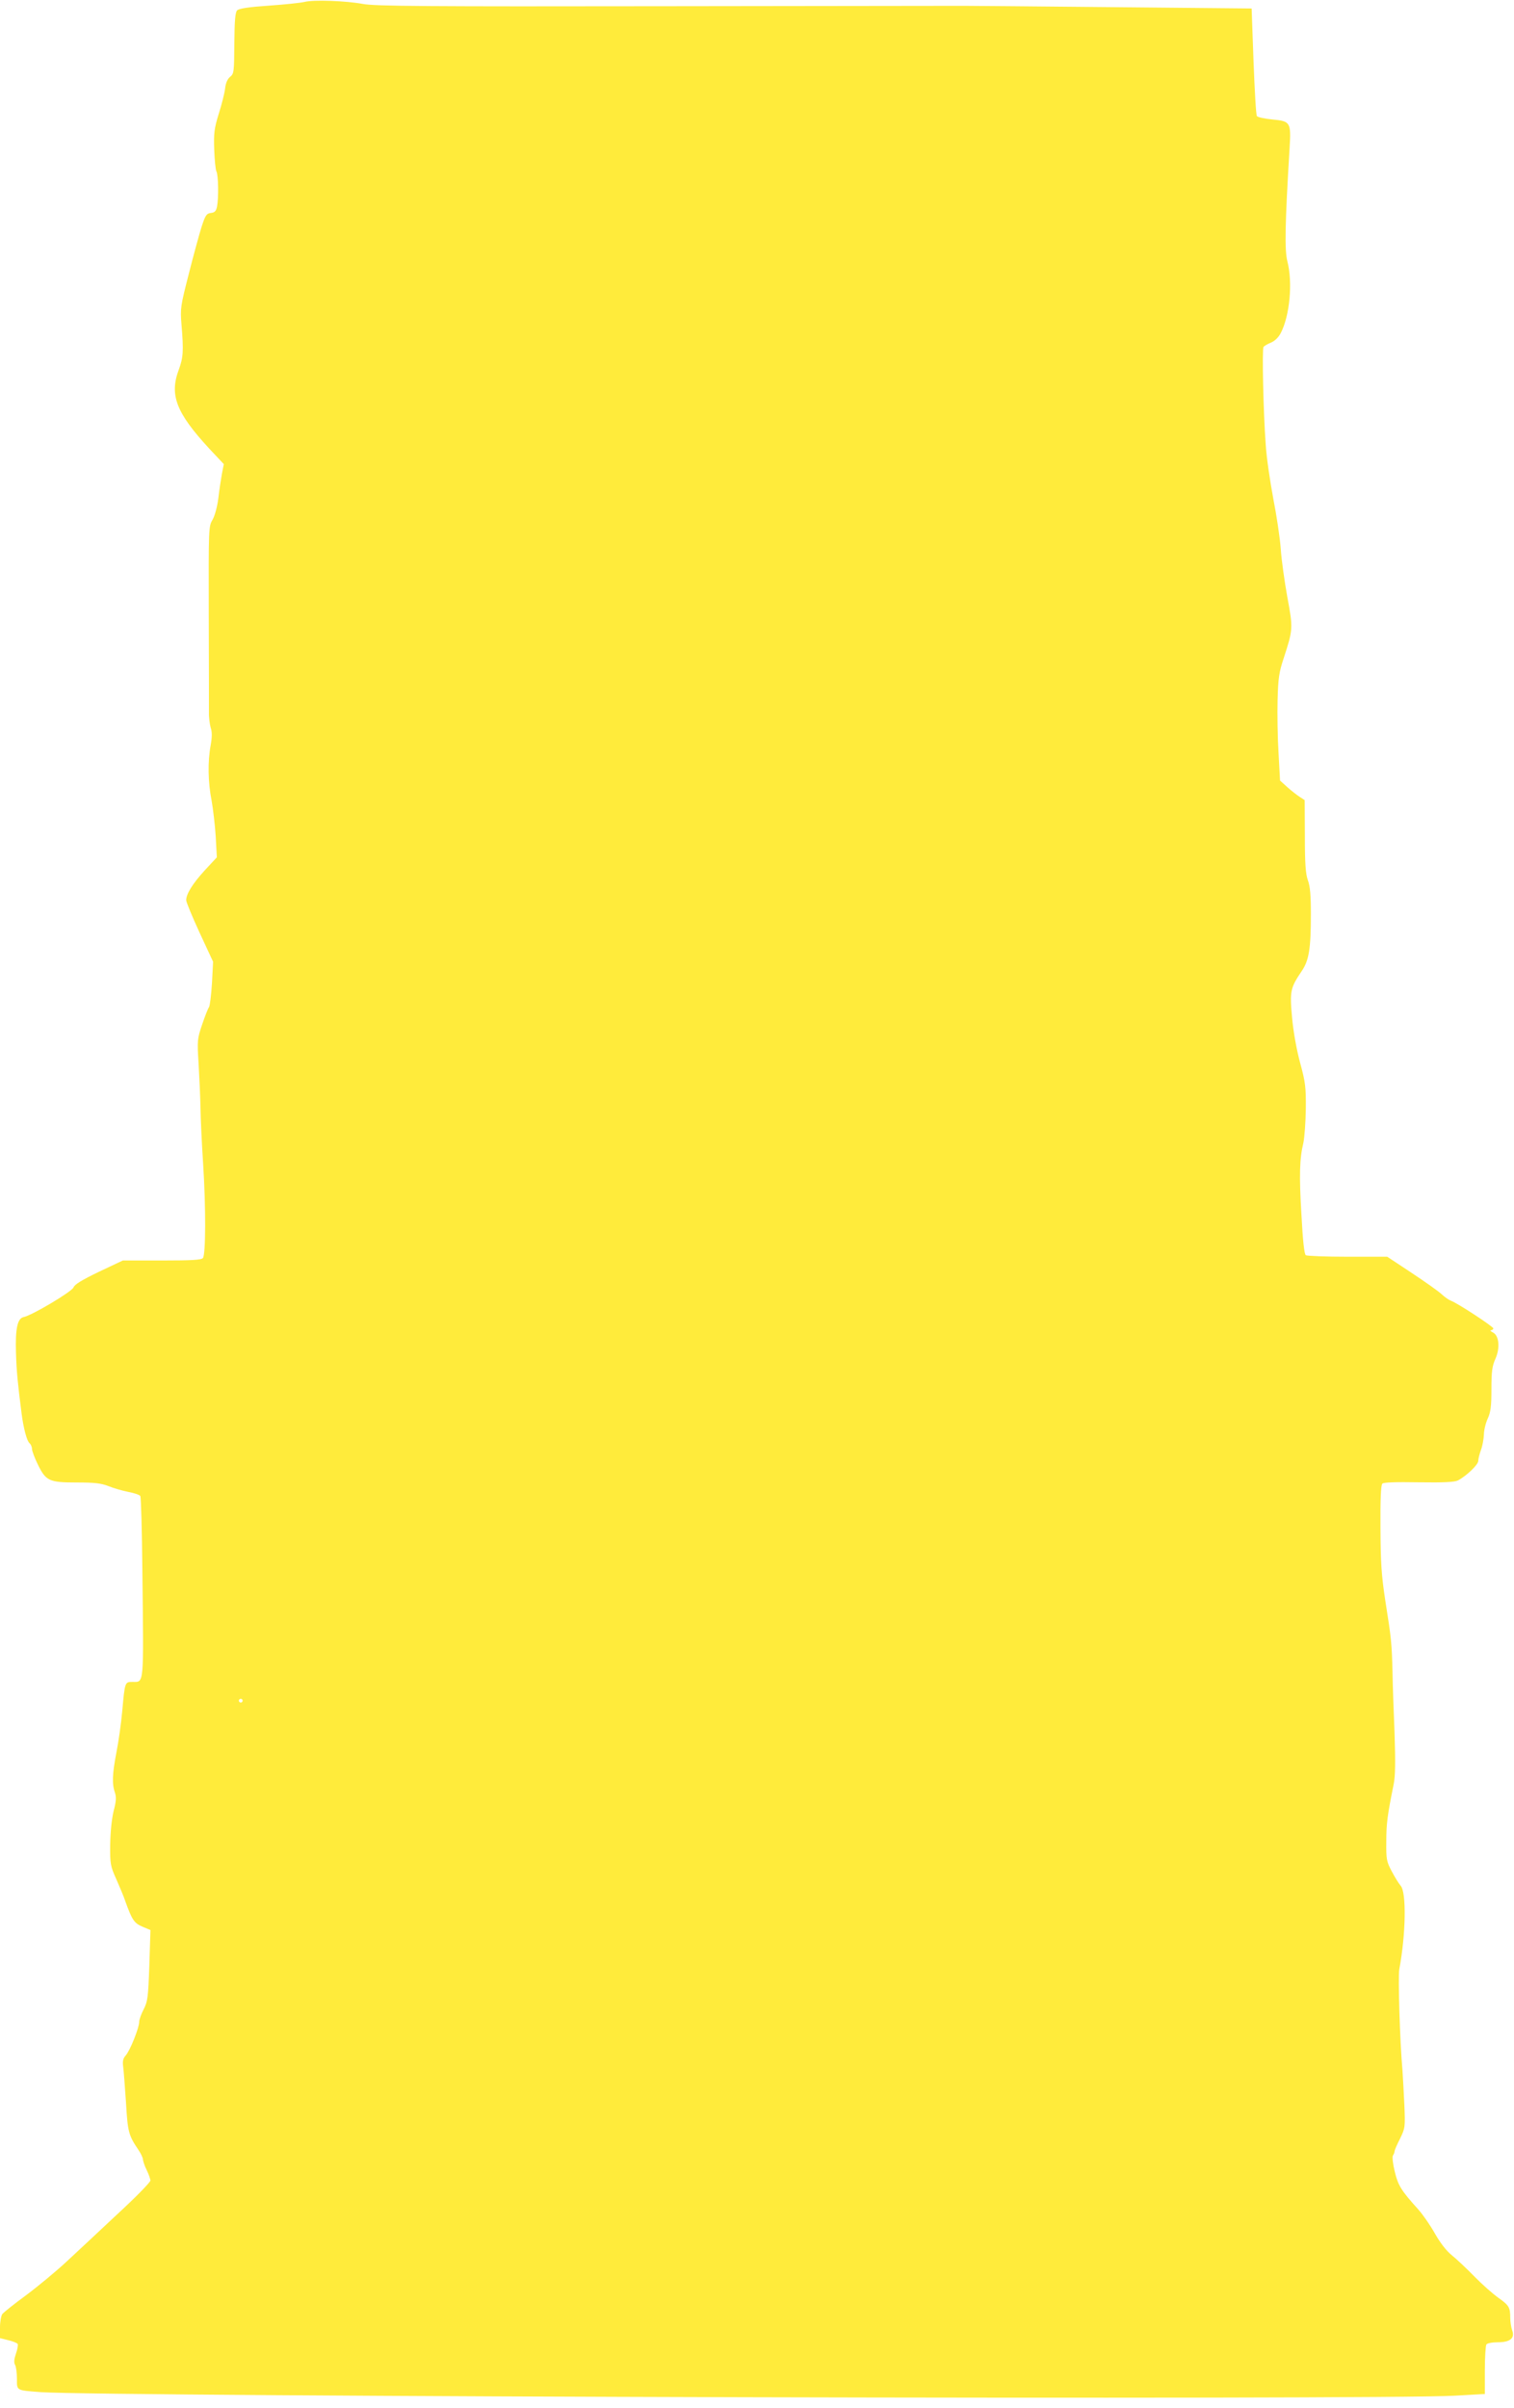 <?xml version="1.0" standalone="no"?>
<!DOCTYPE svg PUBLIC "-//W3C//DTD SVG 20010904//EN"
 "http://www.w3.org/TR/2001/REC-SVG-20010904/DTD/svg10.dtd">
<svg version="1.0" xmlns="http://www.w3.org/2000/svg"
 width="805pt" height="1280pt" viewBox="0 0 805 1280"
 preserveAspectRatio="xMidYMid meet">
<g transform="translate(0,1280) scale(0.1,-0.1)"
fill="#ffeb3b" stroke="none">
<path d="M1620 12790 c-19 -5 -105 -14 -190 -20 -105 -7 -159 -15 -169 -25
-10 -10 -14 -52 -15 -175 -1 -151 -2 -162 -22 -178 -14 -11 -24 -33 -27 -62
-3 -25 -18 -85 -34 -135 -24 -78 -27 -104 -24 -190 2 -55 7 -108 12 -117 10
-19 12 -140 3 -186 -5 -24 -12 -32 -33 -34 -23 -3 -29 -12 -49 -73 -12 -38
-43 -151 -68 -250 -44 -172 -46 -184 -39 -270 12 -142 9 -176 -14 -239 -51
-135 -15 -229 161 -420 l78 -83 -10 -51 c-5 -28 -14 -86 -19 -130 -6 -47 -19
-94 -31 -115 -21 -35 -21 -44 -20 -504 1 -257 1 -490 1 -518 -1 -27 4 -64 9
-82 8 -23 8 -50 0 -95 -16 -86 -14 -197 5 -293 8 -44 18 -130 22 -191 l6 -111
-65 -70 c-64 -70 -98 -125 -98 -158 0 -10 32 -87 71 -172 l72 -155 -6 -115
c-4 -63 -11 -120 -16 -127 -5 -6 -21 -47 -36 -91 -26 -77 -27 -85 -19 -210 4
-71 9 -177 10 -235 1 -58 7 -190 14 -295 15 -234 14 -483 -1 -502 -9 -10 -57
-13 -219 -13 l-207 0 -127 -60 c-91 -44 -129 -67 -135 -83 -9 -23 -223 -150
-266 -158 -32 -7 -44 -61 -40 -189 3 -101 9 -160 30 -325 10 -77 28 -145 42
-156 7 -6 13 -20 13 -30 0 -11 14 -48 31 -83 43 -88 60 -96 207 -96 95 0 129
-4 168 -19 27 -11 75 -25 106 -31 32 -6 61 -16 64 -22 4 -6 9 -185 11 -397 7
-618 10 -591 -52 -591 -41 0 -41 1 -55 -155 -6 -66 -20 -165 -31 -220 -22
-114 -24 -168 -8 -213 8 -25 7 -46 -7 -99 -10 -42 -17 -110 -18 -178 -1 -104
1 -114 33 -185 18 -41 40 -93 47 -115 36 -100 47 -117 91 -136 l43 -18 -6
-188 c-6 -171 -9 -192 -30 -233 -13 -25 -24 -55 -24 -67 0 -32 -49 -154 -72
-179 -14 -16 -17 -30 -13 -60 3 -21 9 -107 15 -191 9 -156 14 -173 65 -249 14
-20 25 -44 25 -53 1 -9 9 -34 20 -56 11 -22 19 -47 20 -55 0 -9 -79 -90 -177
-180 -97 -91 -219 -205 -272 -254 -53 -49 -148 -128 -211 -175 -63 -46 -120
-92 -127 -100 -7 -9 -13 -41 -13 -72 l0 -57 44 -11 c25 -6 47 -15 50 -20 3 -5
-1 -28 -9 -51 -10 -29 -12 -47 -5 -60 6 -10 10 -44 10 -74 0 -64 -5 -61 125
-71 324 -24 7139 -42 7520 -19 l160 9 0 125 c0 69 4 131 8 138 5 7 30 12 61
12 66 0 92 22 76 64 -5 15 -10 45 -10 66 0 55 -6 66 -64 107 -28 20 -85 70
-126 112 -41 42 -95 93 -120 113 -29 23 -62 66 -90 115 -24 43 -64 101 -89
129 -92 102 -107 127 -125 201 -10 40 -14 78 -10 85 5 7 9 18 9 23 0 6 13 36
29 67 27 56 28 60 23 180 -3 68 -8 150 -10 183 -14 155 -24 498 -17 537 35
186 39 411 7 445 -9 10 -30 44 -47 76 -28 53 -30 64 -29 159 0 95 6 140 39
303 9 44 10 116 5 270 -5 116 -10 264 -11 330 -4 151 -6 174 -38 375 -21 138
-25 202 -26 389 -1 149 2 227 10 235 7 7 71 9 194 7 134 -2 190 1 208 10 47
25 108 84 108 104 0 11 7 38 15 60 8 22 14 58 15 80 0 22 9 60 20 84 16 35 20
65 20 158 0 94 4 122 21 160 26 58 20 125 -14 141 -12 6 -16 11 -9 11 6 1 12
5 12 10 0 10 -193 136 -225 147 -11 4 -33 19 -50 35 -16 15 -88 66 -159 113
l-130 86 -210 0 c-116 0 -216 4 -223 8 -8 5 -16 77 -23 212 -13 214 -10 302
10 385 6 28 12 109 13 180 1 117 -2 142 -30 245 -19 70 -36 164 -43 241 -13
141 -9 158 51 247 39 57 49 119 49 303 0 100 -4 148 -16 180 -12 34 -16 87
-16 235 l-1 191 -26 17 c-14 9 -44 32 -65 51 l-40 36 -8 147 c-5 81 -7 208 -5
282 3 115 8 148 32 220 50 154 51 159 20 325 -15 83 -31 197 -35 255 -4 58
-22 179 -40 270 -17 91 -36 219 -40 285 -13 174 -20 508 -12 521 4 5 22 16 40
23 21 9 40 28 52 51 48 93 64 269 35 381 -15 58 -13 195 12 605 8 134 4 140
-92 149 -41 4 -78 12 -82 18 -5 7 -12 138 -18 292 l-10 280 -735 7 c-404 4
-762 7 -795 7 -33 0 -748 -1 -1590 -2 -1261 -2 -1543 0 -1605 12 -92 17 -263
23 -310 11z m-330 -9030 c0 -5 -4 -10 -10 -10 -5 0 -10 5 -10 10 0 6 5 10 10
10 6 0 10 -4 10 -10z"/>
</g>
</svg>
